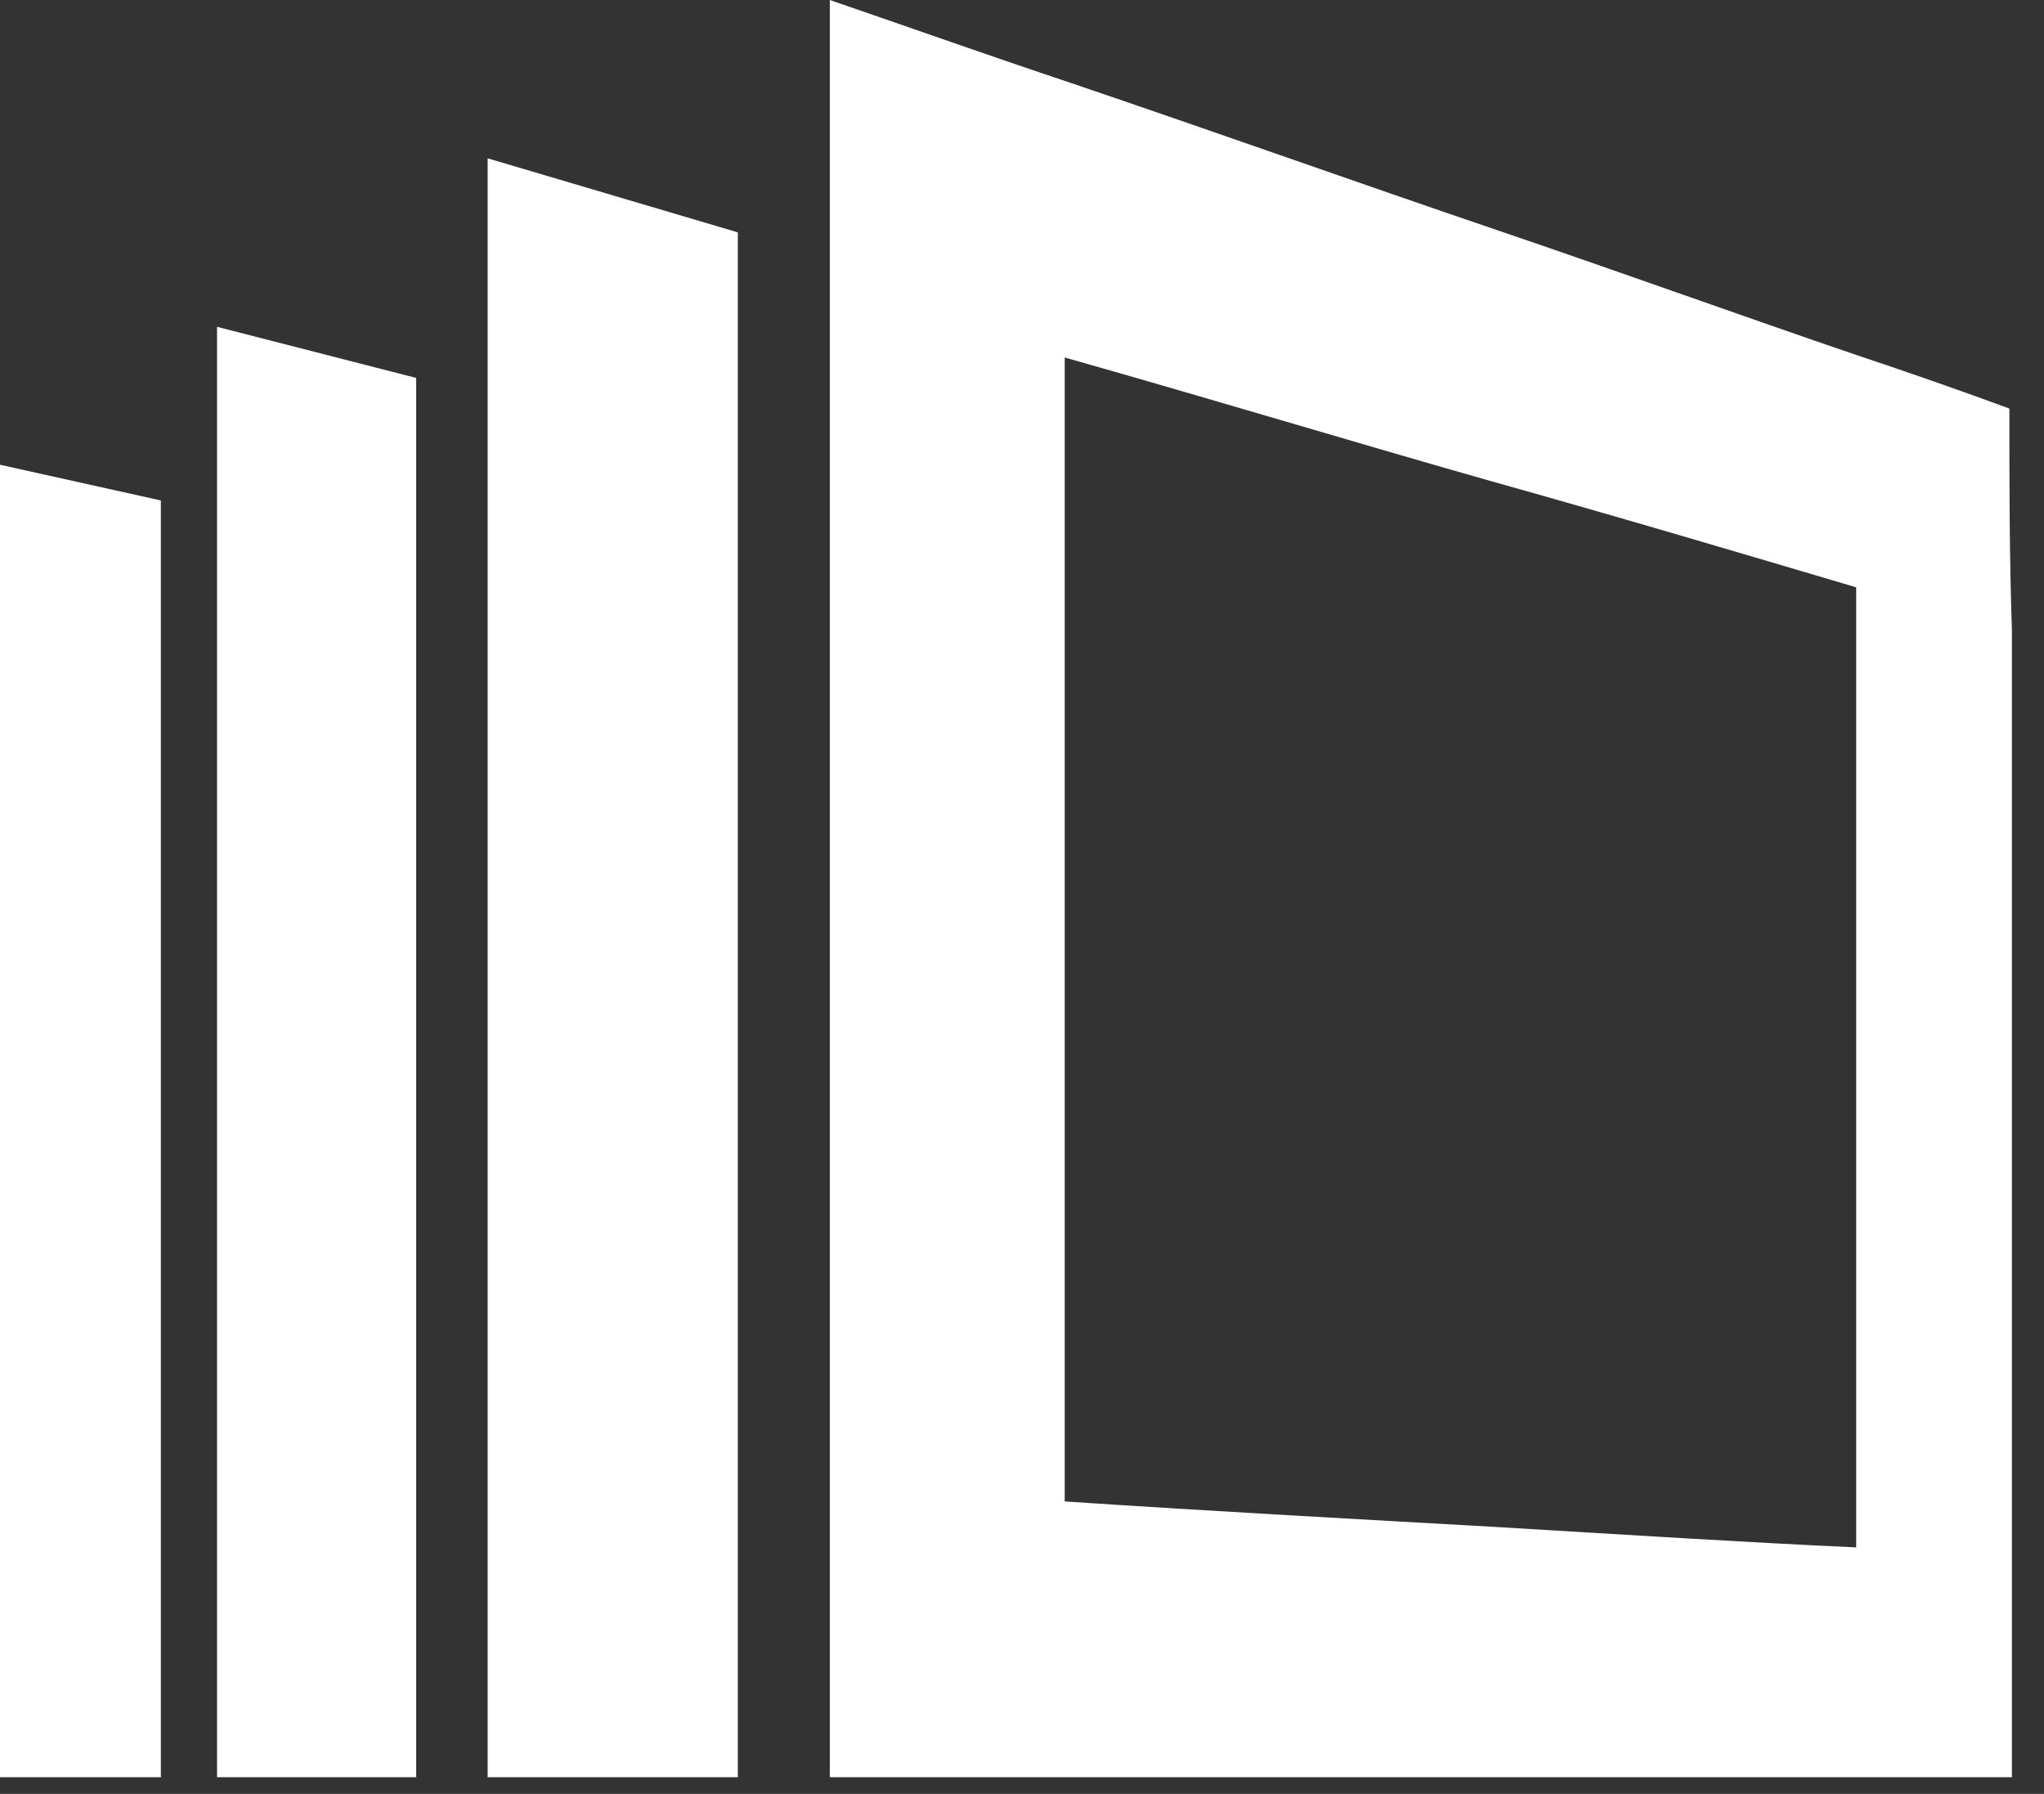 <svg width="49" height="43" viewBox="0 0 49 43" fill="none" xmlns="http://www.w3.org/2000/svg">
<rect x="0" y="0" width="49" height="43" fill="#333333" stroke="none"/>
<path fill-rule="evenodd" clip-rule="evenodd" d="M0 42.6H1.897H3.856V25.646V11.996L0 11.14V26.87V42.6Z" fill="white"/>
<path fill-rule="evenodd" clip-rule="evenodd" d="M5.203 42.6H7.529H9.977V23.687V9.059L5.203 7.834V25.217V42.6Z" fill="white"/>
<path fill-rule="evenodd" clip-rule="evenodd" d="M11.69 42.6C12.608 42.6 13.587 42.6 14.566 42.6C15.607 42.6 16.647 42.6 17.688 42.6C17.688 35.5 17.688 28.4 17.688 21.3C17.688 14.2 17.688 12.67 17.688 5.57L11.69 3.795C11.69 10.283 11.69 16.771 11.69 23.198C11.69 29.685 11.69 36.112 11.69 42.6Z" fill="white"/>
<path fill-rule="evenodd" clip-rule="evenodd" d="M48.17 9.793C47.007 9.365 45.783 8.936 44.498 8.508C41.805 7.59 38.928 6.549 35.868 5.509C32.624 4.407 29.196 3.183 25.585 1.959C23.749 1.347 21.851 0.673 19.893 0C19.893 2.326 19.893 4.652 19.893 6.916C19.893 11.691 19.893 16.526 19.893 21.3C19.893 26.074 19.893 30.91 19.893 35.684C19.893 38.01 19.893 40.274 19.893 42.6C21.851 42.6 23.749 42.6 25.585 42.6C29.257 42.6 32.685 42.6 35.929 42.6C38.989 42.6 41.866 42.6 44.559 42.6C45.844 42.6 47.068 42.6 48.231 42.6C48.231 40.825 48.231 39.05 48.231 37.275C48.231 33.603 48.231 29.869 48.231 26.197C48.231 22.524 48.231 18.791 48.231 15.118C48.17 13.343 48.17 11.568 48.17 9.793ZM25.524 35.99C25.524 31.399 25.524 26.809 25.524 22.279C25.524 17.689 25.524 13.098 25.524 8.569C29.196 9.609 32.624 10.65 35.868 11.568C38.928 12.425 41.805 13.282 44.498 14.078C44.498 17.934 44.498 21.728 44.498 25.584C44.498 29.441 44.498 33.235 44.498 37.091C41.805 36.969 38.928 36.785 35.868 36.602C32.624 36.418 29.196 36.234 25.524 35.99Z" fill="white"/>
</svg>
